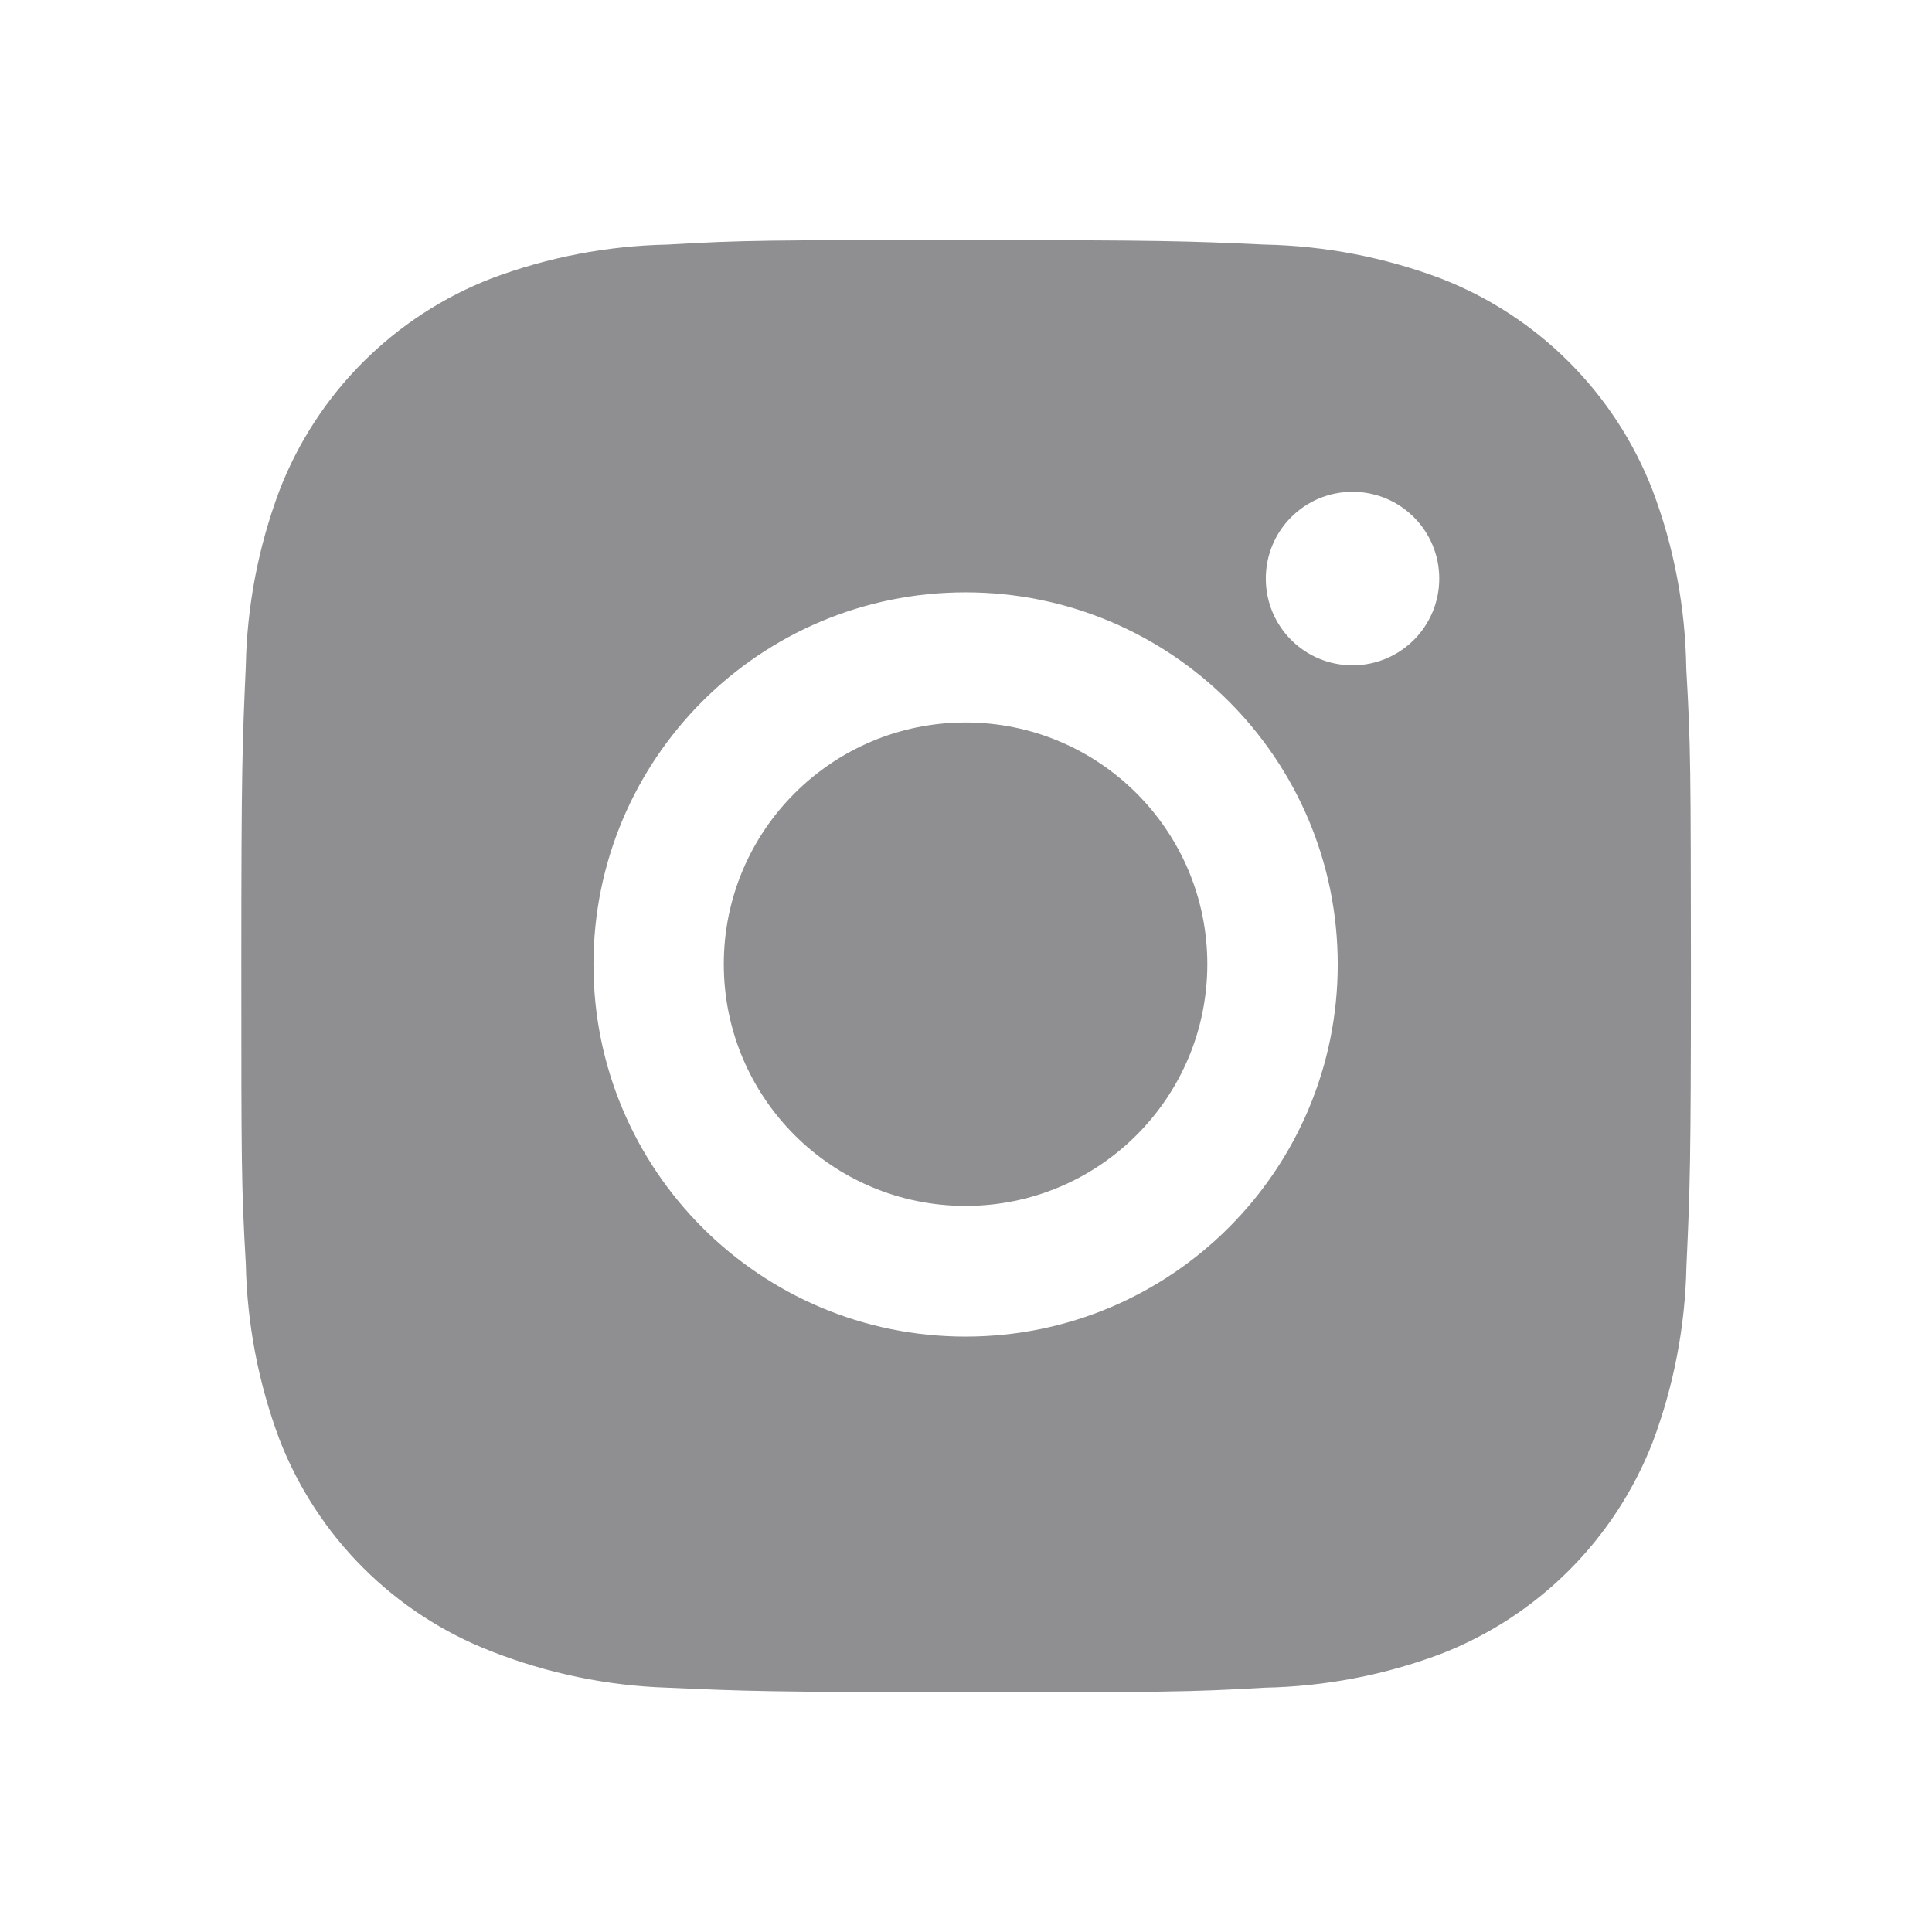 <svg width="22" height="22" viewBox="0 0 22 22" fill="none" xmlns="http://www.w3.org/2000/svg">
<path d="M19.202 7.615C19.192 6.921 19.064 6.232 18.818 5.583C18.388 4.475 17.513 3.599 16.404 3.17C15.764 2.929 15.086 2.799 14.401 2.785C13.519 2.745 13.239 2.734 11.001 2.734C8.762 2.734 8.475 2.734 7.6 2.785C6.915 2.799 6.238 2.929 5.597 3.17C4.489 3.599 3.612 4.475 3.183 5.583C2.942 6.224 2.812 6.902 2.799 7.586C2.76 8.469 2.748 8.749 2.748 10.987C2.748 13.226 2.748 13.512 2.799 14.388C2.813 15.074 2.942 15.75 3.183 16.393C3.613 17.5 4.489 18.376 5.598 18.805C6.236 19.055 6.913 19.196 7.601 19.218C8.484 19.257 8.763 19.269 11.002 19.269C13.24 19.269 13.527 19.269 14.402 19.218C15.087 19.204 15.765 19.075 16.406 18.834C17.515 18.404 18.39 17.527 18.82 16.42C19.061 15.778 19.19 15.102 19.204 14.415C19.244 13.534 19.255 13.254 19.255 11.015C19.253 8.776 19.253 8.492 19.202 7.615ZM10.995 15.22C8.654 15.22 6.758 13.324 6.758 10.982C6.758 8.641 8.654 6.745 10.995 6.745C13.335 6.745 15.233 8.641 15.233 10.982C15.233 13.324 13.335 15.22 10.995 15.22ZM15.402 7.576C14.854 7.576 14.414 7.134 14.414 6.588C14.414 6.042 14.854 5.6 15.402 5.6C15.947 5.6 16.389 6.042 16.389 6.588C16.389 7.134 15.947 7.576 15.402 7.576Z" fill="#8F8F92"/>
<path d="M10.995 13.732C12.515 13.732 13.748 12.5 13.748 10.979C13.748 9.459 12.515 8.227 10.995 8.227C9.475 8.227 8.242 9.459 8.242 10.979C8.242 12.5 9.475 13.732 10.995 13.732Z" fill="#8F8F92"/>
</svg>

